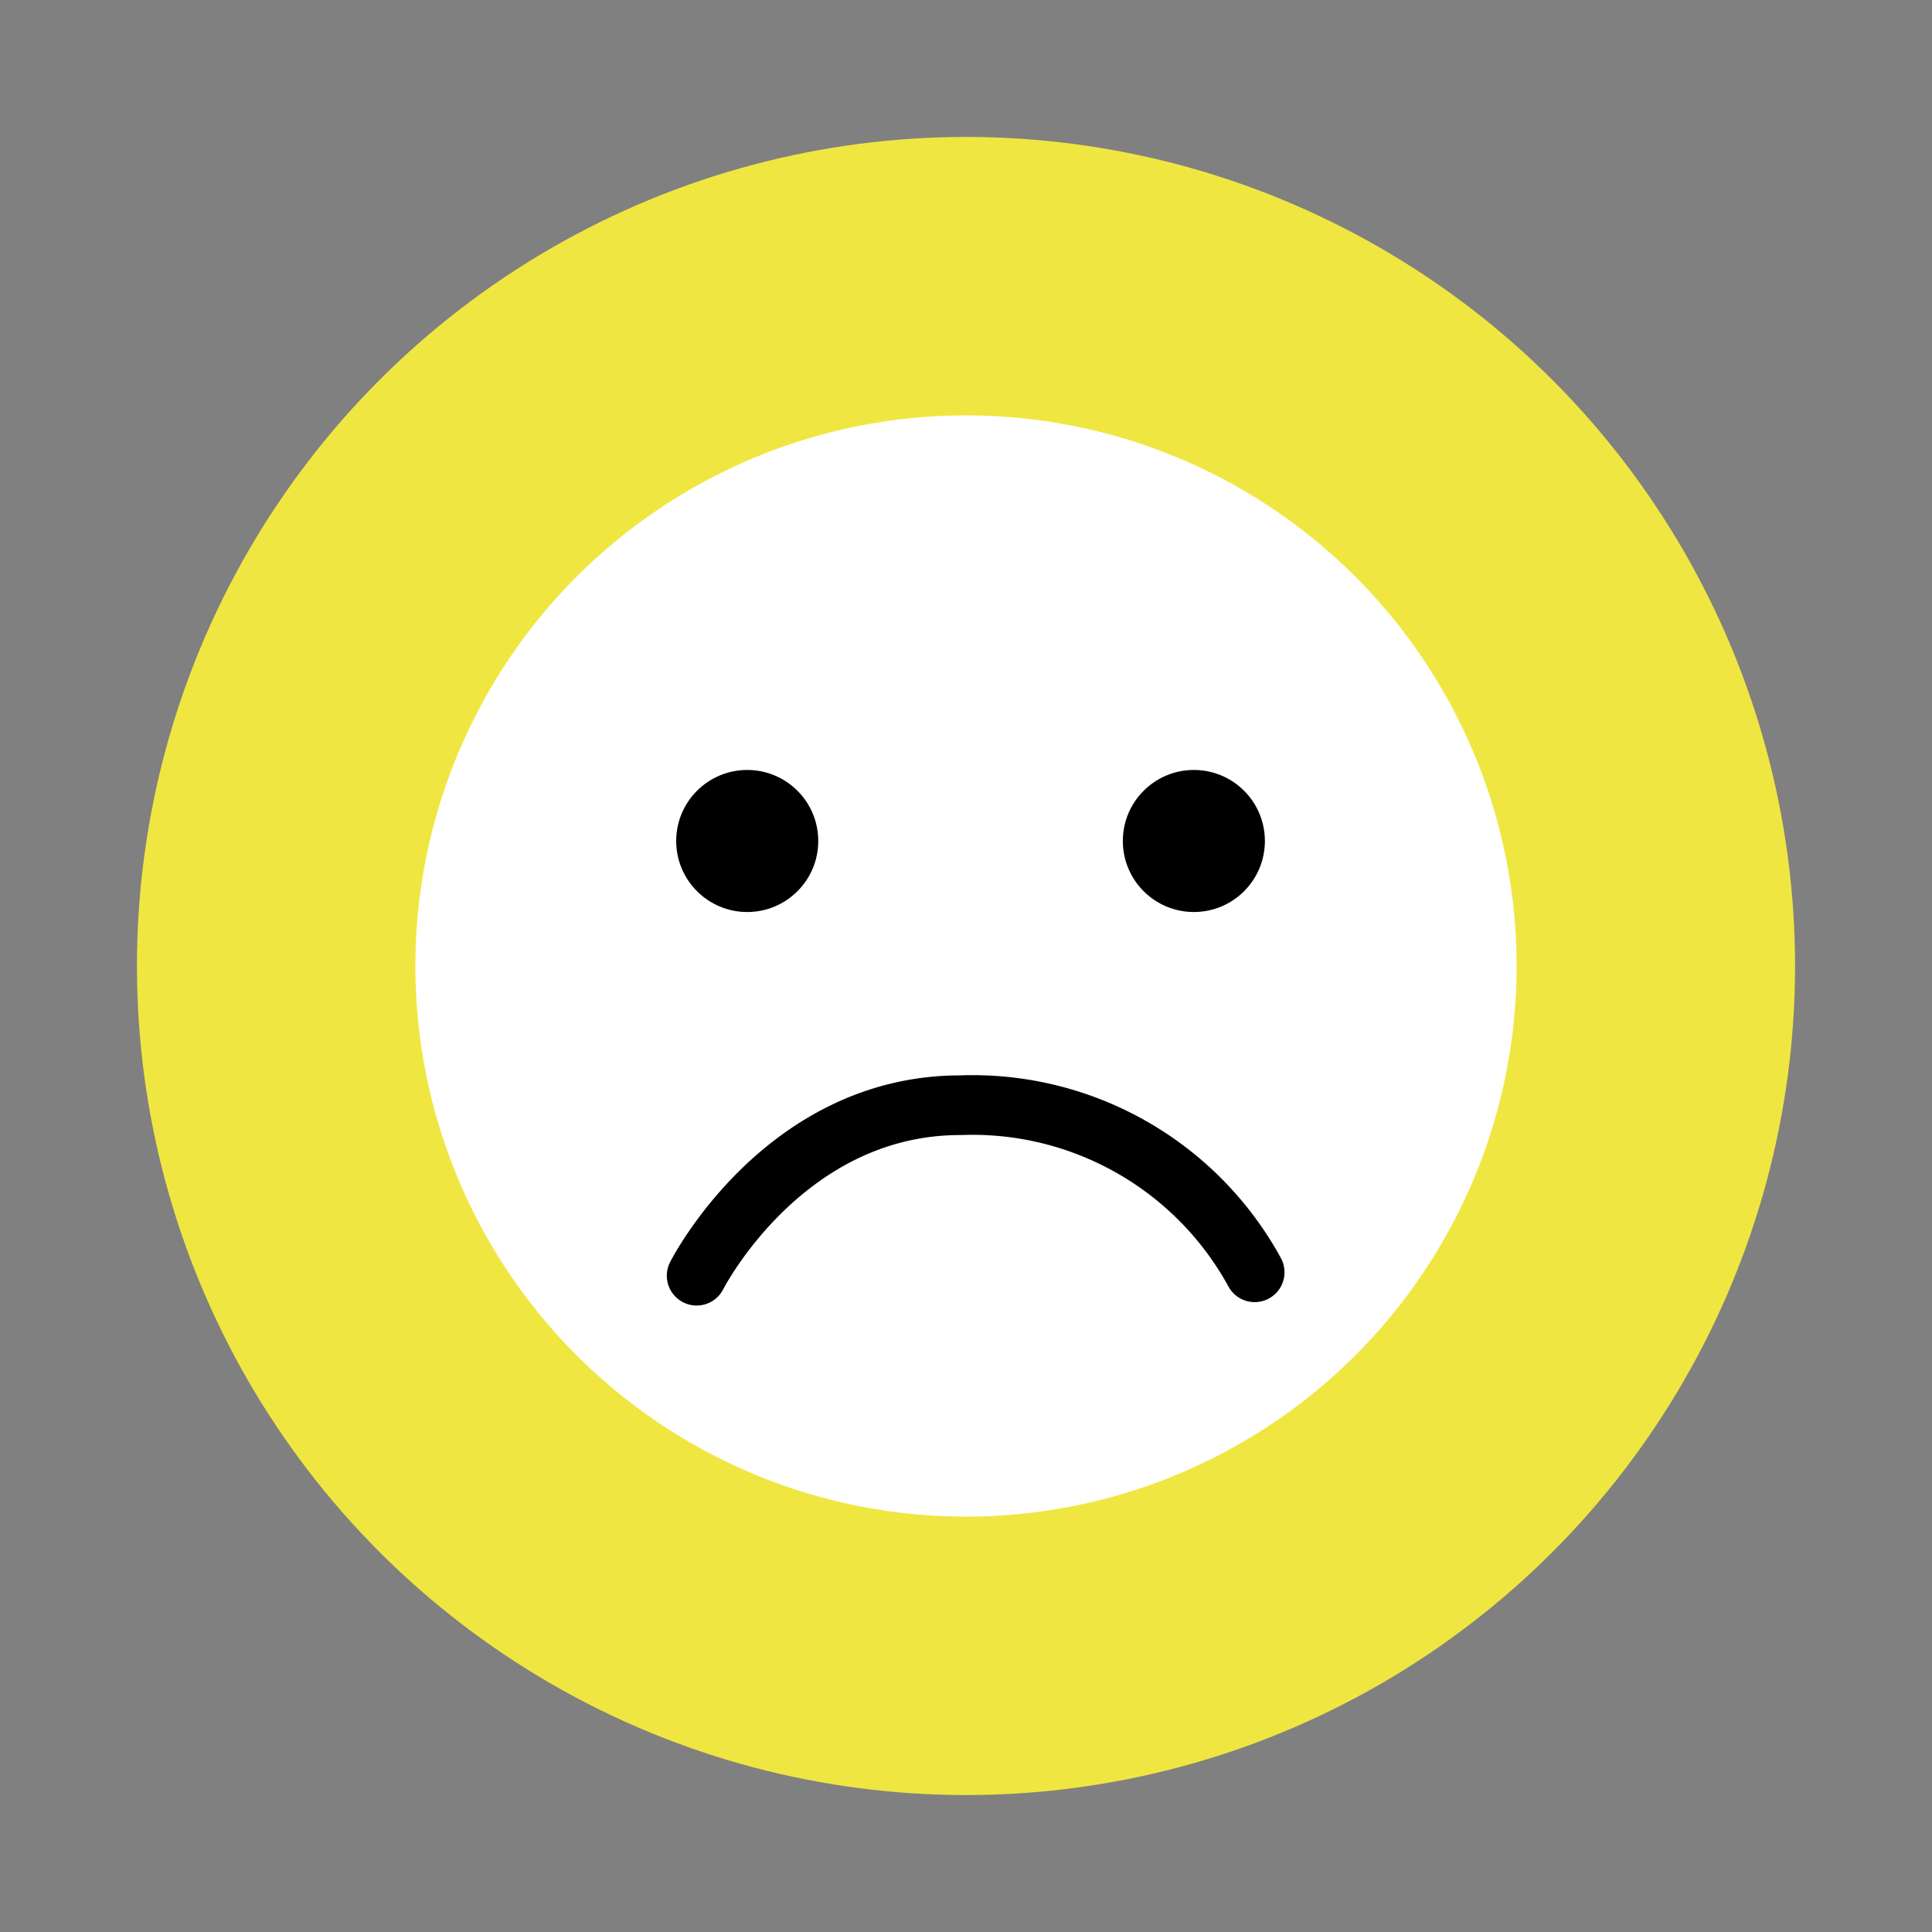 <svg id="Calque_1" data-name="Calque 1" xmlns="http://www.w3.org/2000/svg" viewBox="0 0 34 34"><rect x="0" y="0" width="34" height="34" fill="#808080" stroke="none"/><defs><style>.cls-1{fill:#fff;stroke:#f0e641;stroke-miterlimit:10;stroke-width:4.9px;}.cls-2{fill:none;stroke:#000;stroke-linecap:round;stroke-linejoin:round;stroke-width:1.05px;}</style></defs><circle class="cls-1" cx="17" cy="17" r="12.14"/><path class="cls-2" d="M12.26,22.45s1.52-3,4.64-3a5.66,5.66,0,0,1,5.18,2.94"/><circle cx="21.01" cy="14.8" r="1.25"/><circle cx="13.15" cy="14.8" r="1.25"/></svg>